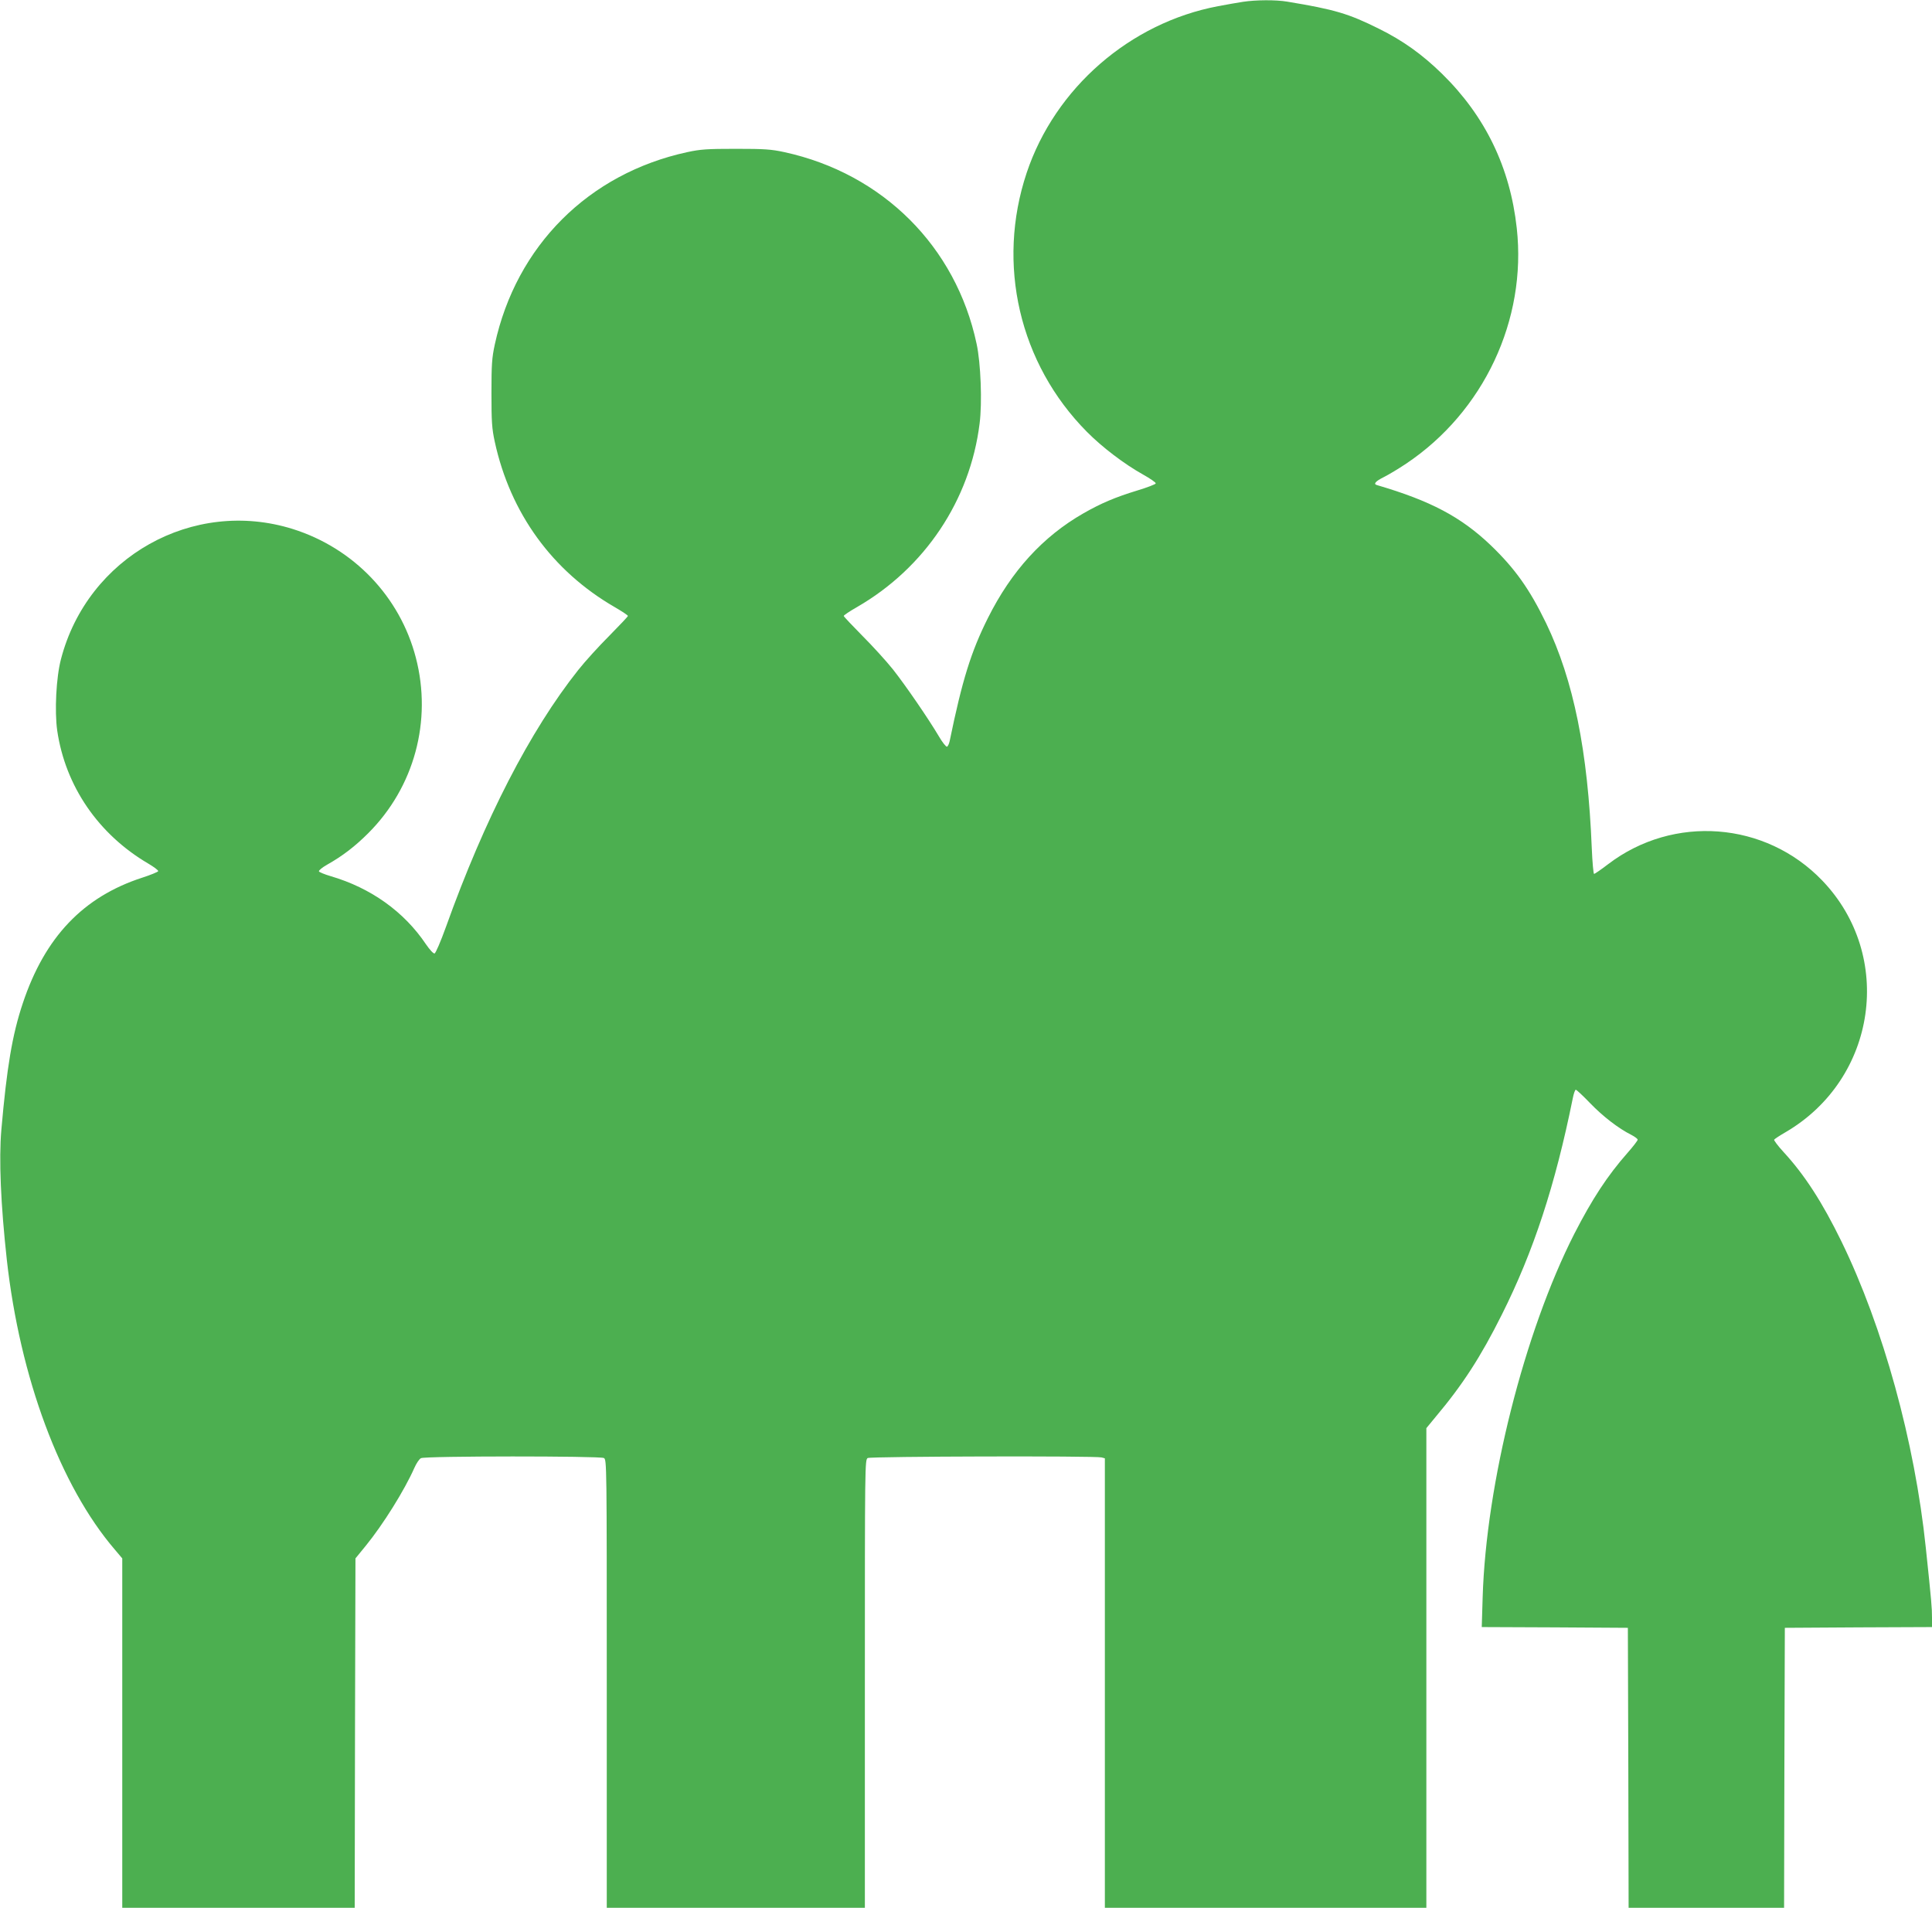 <?xml version="1.0" standalone="no"?>
<!DOCTYPE svg PUBLIC "-//W3C//DTD SVG 20010904//EN"
 "http://www.w3.org/TR/2001/REC-SVG-20010904/DTD/svg10.dtd">
<svg version="1.0" xmlns="http://www.w3.org/2000/svg"
 width="1280pt" height="1264pt" viewBox="0 0 1280 1264"
 preserveAspectRatio="xMidYMid meet">
<g transform="translate(0,1264) scale(0.1,-0.1)"
fill="#4caf50" stroke="none">
<path d="M8235 12628 c-33 -5 -107 -18 -165 -29 -583 -110 -1080 -542 -1268
-1104 -202 -605 -49 -1264 399 -1716 101 -102 248 -214 372 -283 48 -27 86
-53 84 -59 -2 -6 -57 -27 -123 -47 -144 -44 -239 -84 -356 -151 -269 -154
-477 -382 -633 -694 -112 -224 -170 -411 -253 -814 -4 -19 -12 -36 -18 -38 -6
-2 -31 29 -54 69 -70 118 -219 335 -304 443 -44 55 -135 155 -203 223 -67 68
-123 127 -123 131 0 5 39 31 88 59 449 259 749 708 812 1215 18 138 8 403 -20
530 -137 644 -622 1127 -1273 1269 -88 19 -132 22 -322 22 -190 0 -234 -3
-322 -22 -654 -142 -1133 -621 -1275 -1275 -19 -88 -22 -132 -22 -322 0 -190
3 -234 22 -322 103 -473 381 -856 794 -1095 48 -28 88 -54 88 -59 0 -4 -56
-63 -123 -131 -68 -68 -161 -170 -206 -227 -320 -403 -621 -989 -876 -1701
-36 -100 -69 -176 -76 -177 -8 -2 -33 26 -57 61 -145 216 -365 373 -631 451
-41 12 -77 27 -78 32 -2 6 22 26 54 44 103 58 186 122 273 209 305 305 424
745 315 1163 -105 404 -412 725 -815 852 -661 207 -1360 -185 -1536 -862 -32
-121 -43 -345 -25 -473 54 -369 273 -688 604 -882 37 -22 67 -44 65 -50 -2 -5
-50 -25 -106 -43 -391 -127 -645 -394 -791 -832 -70 -209 -106 -426 -142 -838
-17 -196 -4 -496 36 -860 87 -782 354 -1500 716 -1922 l49 -58 0 -1157 0
-1158 770 0 770 0 2 1158 3 1157 67 82 c116 142 258 370 323 517 13 30 33 60
44 65 27 15 1185 15 1212 1 19 -11 19 -38 19 -1495 l0 -1485 855 0 855 0 0
1485 c0 1457 0 1484 19 1495 21 11 1507 15 1549 4 l22 -6 0 -1489 0 -1489
1065 0 1065 0 0 1589 0 1589 61 74 c180 214 299 398 439 678 210 419 353 855
470 1433 6 31 15 57 20 57 5 0 48 -40 95 -89 84 -87 187 -167 273 -210 23 -12
42 -26 42 -32 0 -6 -30 -45 -67 -87 -134 -152 -235 -307 -353 -537 -331 -651
-584 -1654 -607 -2407 l-6 -198 484 -2 484 -3 3 -927 2 -928 515 0 515 0 2
928 3 927 488 3 487 2 0 63 c0 63 -3 102 -41 462 -73 703 -283 1464 -559 2030
-127 260 -244 441 -384 593 -37 40 -64 77 -62 81 3 5 38 28 78 51 603 354 720
1167 241 1666 -376 392 -986 438 -1418 109 -47 -36 -89 -65 -94 -65 -4 0 -11
75 -15 168 -26 648 -121 1115 -302 1492 -110 227 -206 362 -367 517 -197 188
-399 295 -754 399 -26 7 -11 25 45 53 32 16 99 56 148 89 514 344 800 953 733
1560 -44 402 -208 742 -496 1024 -130 127 -258 219 -418 298 -201 100 -292
127 -606 179 -77 13 -208 12 -294 -1z"/>
</g>
</svg>
